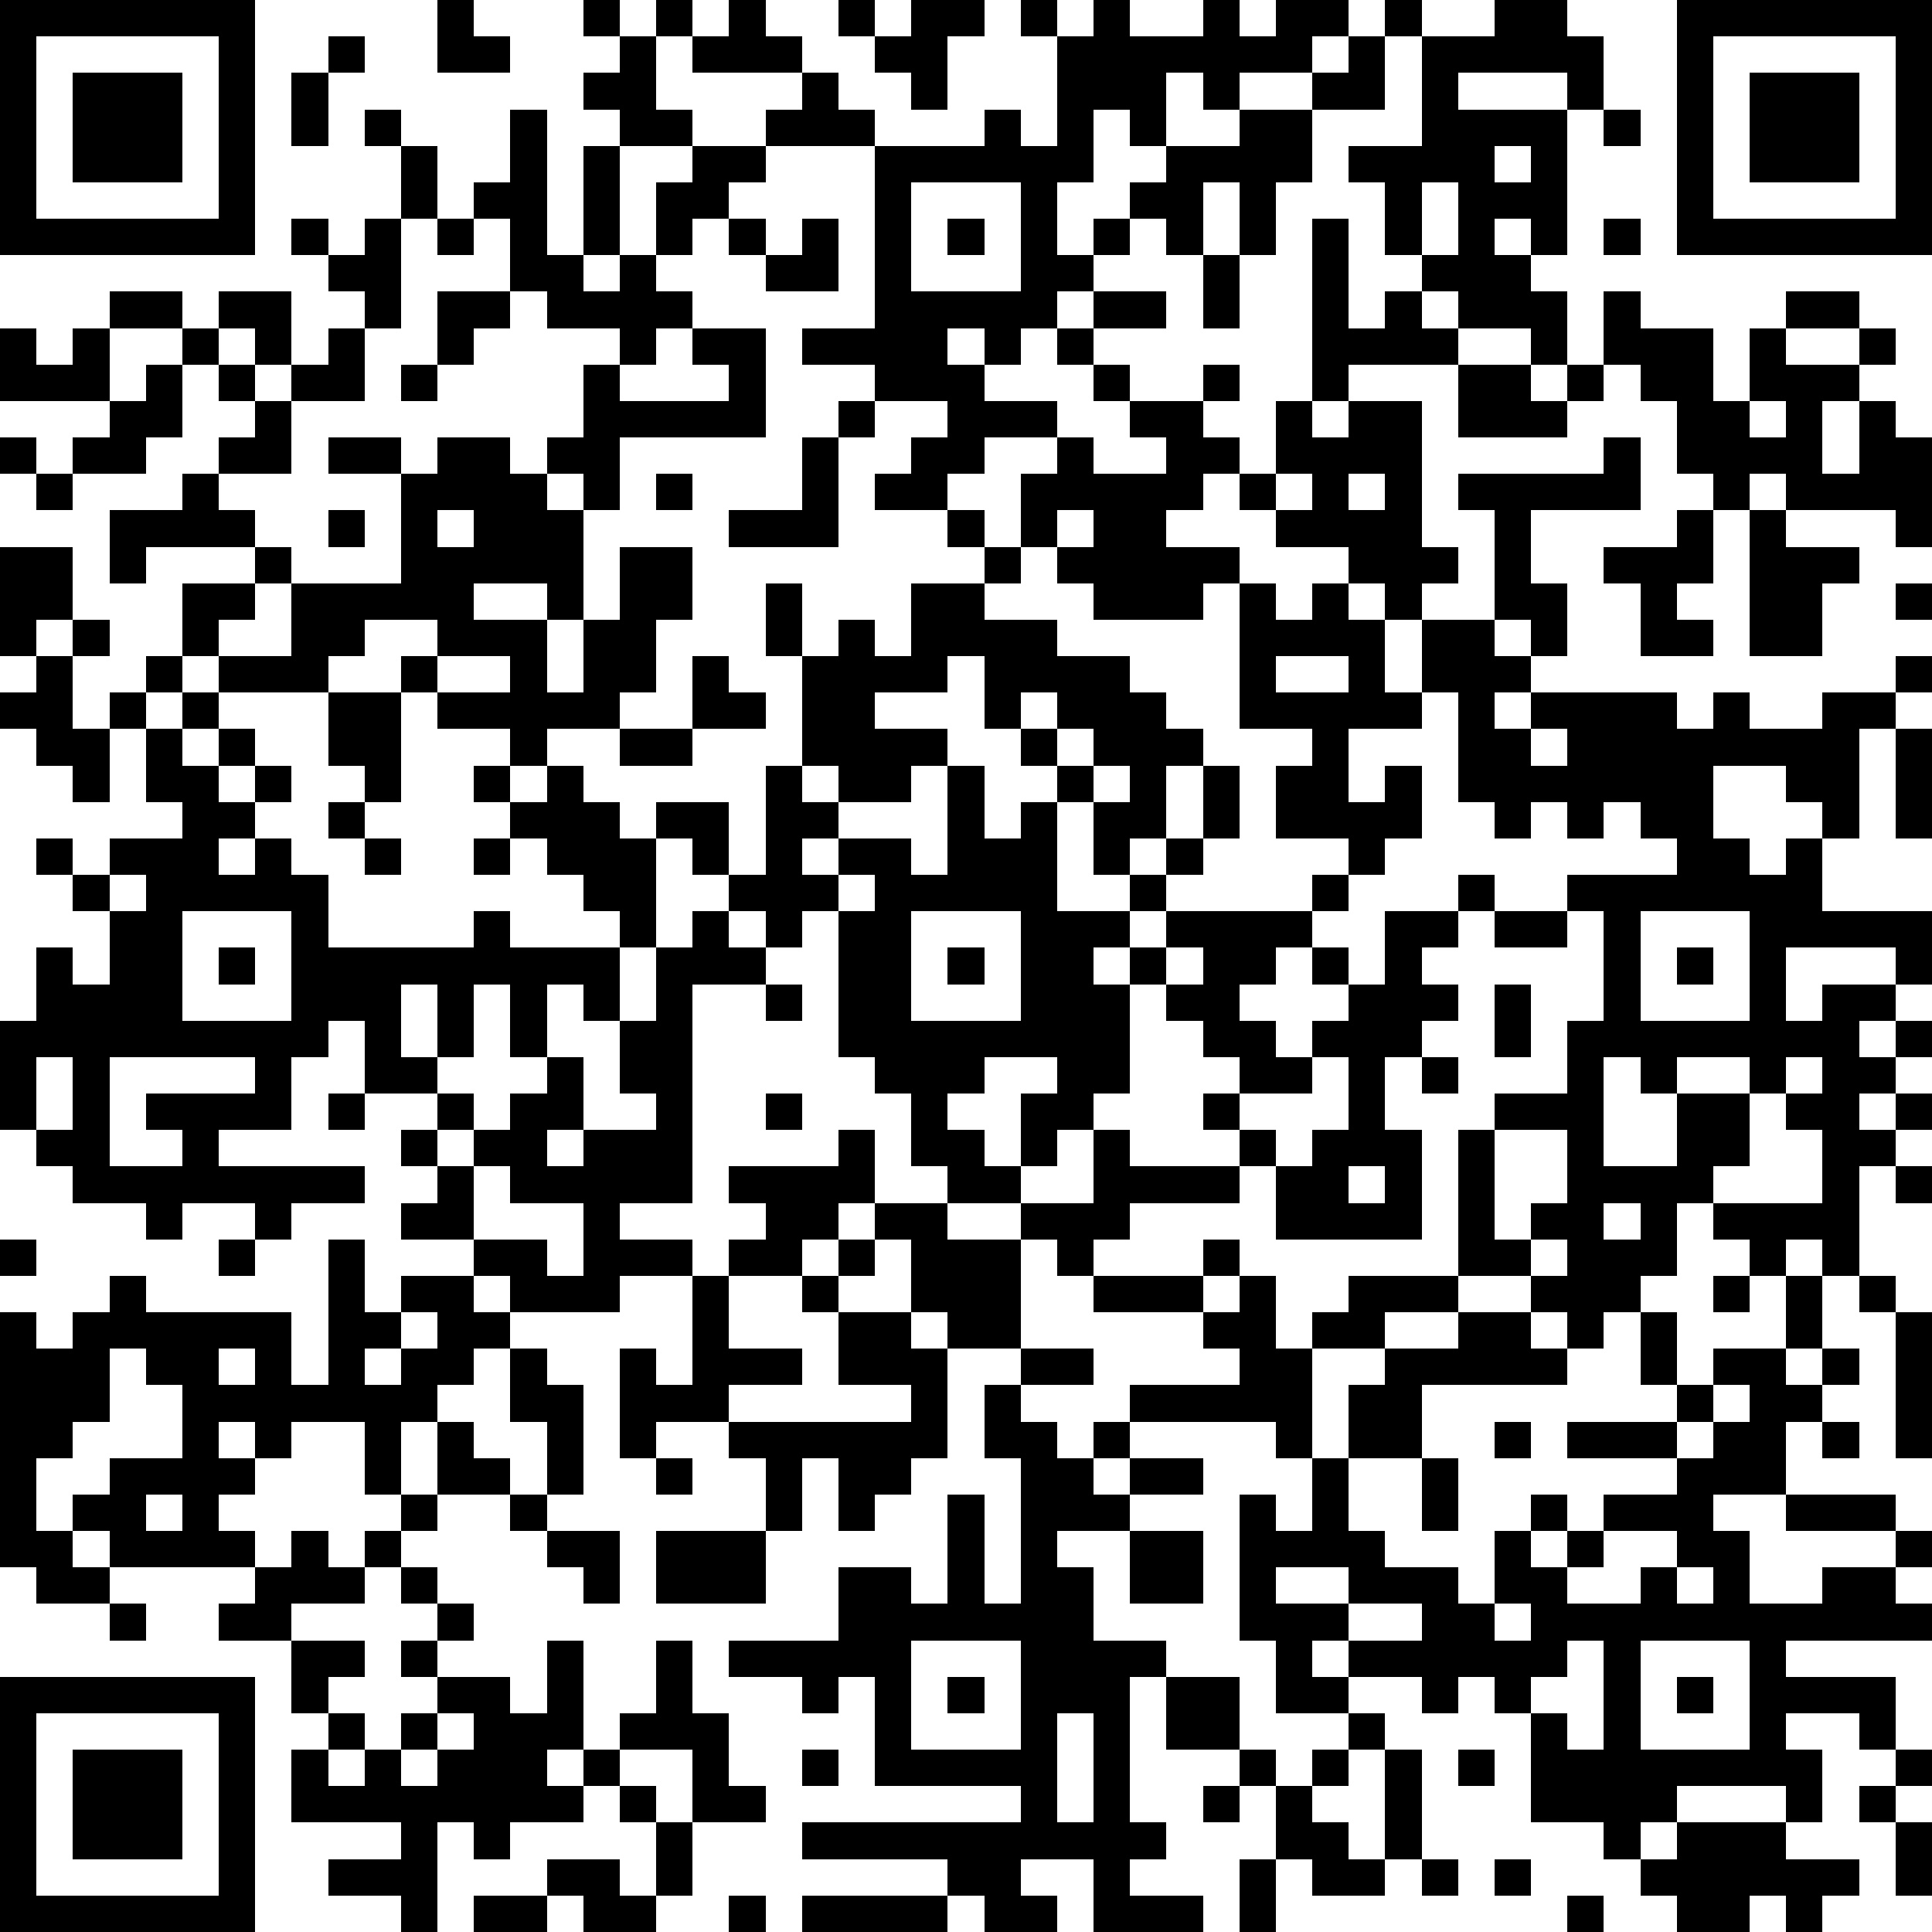 <?xml version="1.0" standalone="yes"?><svg version="1.1" xmlns="http://www.w3.org/2000/svg" xmlns:xlink="http://www.w3.org/1999/xlink" xmlns:ev="http://www.w3.org/2001/xml-events" width="212" height="212" shape-rendering="crispEdges"><path d="M0 0h7v7h-7zM12 0h1v1h1v1h-2zM16 0h1v1h-1zM18 0h1v1h-1zM20 0h1v1h1v1h-3v-1h1zM23 0h1v1h-1zM25 0h2v1h-1v2h-1v-1h-1v-1h1zM28 0h1v1h-1zM30 0h1v1h2v-1h1v1h1v-1h2v1h-1v1h-2v1h-1v-1h-1v2h-1v-1h-1v2h-1v2h1v-1h1v-1h1v-1h2v-1h2v-1h1v-1h1v-1h1v1h-1v2h-2v2h-1v2h-1v-2h-1v2h-1v-1h-1v1h-1v1h-1v1h-1v1h-1v-1h-1v1h1v1h2v1h-2v1h-1v1h-2v-1h1v-1h1v-1h-2v-1h-2v-1h2v-5h-3v-1h1v-1h1v1h1v1h3v-1h1v1h1v-3h1zM41 0h2v1h1v2h-1v-1h-3v1h3v4h-1v-1h-1v1h1v1h1v2h-1v-1h-2v-1h-1v-1h-1v-2h-1v-1h2v-3h2zM46 0h7v7h-7zM1 1v5h5v-5zM9 1h1v1h-1zM17 1h1v2h1v1h-2v-1h-1v-1h1zM47 1v5h5v-5zM2 2h3v3h-3zM8 2h1v2h-1zM48 2h3v3h-3zM10 3h1v1h-1zM14 3h1v4h1v-3h1v3h-1v1h1v-1h1v-2h1v-1h2v1h-1v1h-1v1h-1v1h1v1h-1v1h-1v-1h-2v-1h-1v-2h-1v-1h1zM44 3h1v1h-1zM11 4h1v2h-1zM41 4v1h1v-1zM25 5v3h3v-3zM39 5v2h1v-2zM8 6h1v1h-1zM10 6h1v3h-1v-1h-1v-1h1zM12 6h1v1h-1zM20 6h1v1h-1zM22 6h1v2h-2v-1h1zM26 6h1v1h-1zM36 6h1v3h1v-1h1v1h1v1h-3v1h-1zM44 6h1v1h-1zM33 7h1v2h-1zM3 8h2v1h-2zM6 8h2v2h-1v-1h-1zM12 8h2v1h-1v1h-1zM30 8h2v1h-2zM44 8h1v1h2v2h1v-2h1v-1h2v1h-2v1h2v-1h1v1h-1v1h-1v2h1v-2h1v1h1v3h-1v-1h-3v-1h-1v1h-1v-1h-1v-2h-1v-1h-1zM0 9h1v1h1v-1h1v2h-3zM5 9h1v1h-1zM9 9h1v2h-2v-1h1zM19 9h2v3h-4v2h-1v-1h-1v-1h1v-2h1v1h3v-1h-1zM29 9h1v1h-1zM4 10h1v2h-1v1h-2v-1h1v-1h1zM6 10h1v1h-1zM11 10h1v1h-1zM30 10h1v1h-1zM33 10h1v1h-1zM40 10h2v1h1v-1h1v1h-1v1h-3zM7 11h1v2h-2v-1h1zM23 11h1v1h-1zM31 11h2v1h1v1h-1v1h-1v1h2v1h-1v1h-3v-1h-1v-1h-1v-2h1v-1h1v1h2v-1h-1zM35 11h1v1h1v-1h2v4h1v1h-1v1h-1v-1h-1v-1h-2v-1h-1v-1h1zM48 11v1h1v-1zM0 12h1v1h-1zM9 12h2v1h-2zM12 12h2v1h1v1h1v3h-1v-1h-2v1h2v2h1v-2h1v-2h2v2h-1v2h-1v1h-2v1h-1v-1h-2v-1h-1v-1h1v-1h-2v1h-1v1h-3v-1h-1v-2h2v-1h-3v1h-1v-2h2v-1h1v1h1v1h1v1h-1v1h-1v1h2v-2h3v-3h1zM22 12h1v3h-3v-1h2zM44 12h1v2h-3v2h1v2h-1v-1h-1v-3h-1v-1h4zM1 13h1v1h-1zM18 13h1v1h-1zM35 13v1h1v-1zM37 13v1h1v-1zM9 14h1v1h-1zM12 14v1h1v-1zM26 14h1v1h-1zM29 14v1h1v-1zM46 14h1v2h-1v1h1v1h-2v-2h-1v-1h2zM48 14h1v1h2v1h-1v2h-2zM0 15h2v2h-1v1h-1zM27 15h1v1h-1zM21 16h1v2h-1zM25 16h2v1h2v1h2v1h1v1h1v1h-1v2h-1v1h-1v-2h-1v-1h-1v-1h-1v-2h-1v1h-2v1h2v1h-1v1h-2v-1h-1v-3h1v-1h1v1h1zM34 16h1v1h1v-1h1v1h1v2h1v-2h2v1h1v1h-1v1h1v-1h4v1h1v-1h1v1h2v-1h2v-1h1v1h-1v1h-1v3h-1v-1h-1v-1h-2v2h1v1h1v-1h1v2h3v2h-1v-1h-3v2h1v-1h2v1h-1v1h1v-1h1v1h-1v1h-1v1h1v-1h1v1h-1v1h-1v3h-1v-1h-1v1h-1v-1h-1v-1h-1v2h-1v1h-1v1h-1v-1h-1v-1h-2v-4h1v-1h2v-2h1v-3h-1v-1h3v-1h-1v-1h-1v1h-1v-1h-1v1h-1v-1h-1v-3h-1v1h-2v2h1v-1h1v2h-1v1h-1v-1h-2v-2h1v-1h-2zM52 16h1v1h-1zM2 17h1v1h-1zM1 18h1v2h1v-1h1v-1h1v1h-1v1h-1v2h-1v-1h-1v-1h-1v-1h1zM12 18v1h2v-1zM19 18h1v1h1v1h-2zM35 18v1h2v-1zM5 19h1v1h-1zM9 19h2v3h-1v-1h-1zM28 19v1h1v-1zM4 20h1v1h1v-1h1v1h-1v1h1v-1h1v1h-1v1h-1v1h1v-1h1v1h1v2h4v-1h1v1h3v-1h-1v-1h-1v-1h-1v-1h-1v-1h1v1h1v-1h1v1h1v1h1v-1h2v2h-1v-1h-1v3h-1v2h-1v-1h-1v2h-1v-2h-1v2h-1v-2h-1v2h1v1h-2v-2h-1v1h-1v2h-2v1h4v1h-2v1h-1v-1h-2v1h-1v-1h-2v-1h-1v-1h-1v-3h1v-2h1v1h1v-2h-1v-1h-1v-1h1v1h1v-1h2v-1h-1zM17 20h2v1h-2zM29 20v1h1v-1zM42 20v1h1v-1zM52 20h1v3h-1zM21 21h1v1h1v1h-1v1h1v-1h2v1h1v-3h1v2h1v-1h1v3h2v-1h1v-1h1v-2h1v2h-1v1h-1v1h-1v1h-1v1h1v-1h1v-1h4v-1h1v1h-1v1h-1v1h-1v1h1v1h1v-1h1v-1h-1v-1h1v1h1v-2h2v-1h1v1h-1v1h-1v1h1v1h-1v1h-1v2h1v3h-4v-2h-1v-1h-1v-1h1v-1h-1v-1h-1v-1h-1v3h-1v1h-1v1h-1v-2h1v-1h-2v1h-1v1h1v1h1v1h-2v-1h-1v-2h-1v-1h-1v-4h-1v1h-1v-1h-1v-1h1zM30 21v1h1v-1zM9 22h1v1h-1zM10 23h1v1h-1zM13 23h1v1h-1zM3 24v1h1v-1zM23 24v1h1v-1zM5 25v3h3v-3zM19 25h1v1h1v1h-2v6h-2v1h2v1h-2v1h-3v-1h-1v-1h-2v-1h1v-1h-1v-1h1v-1h1v1h-1v1h1v-1h1v-1h1v-1h1v2h-1v1h1v-1h2v-1h-1v-2h1v-2h1zM25 25v3h3v-3zM41 25h2v1h-2zM45 25v3h3v-3zM6 26h1v1h-1zM26 26h1v1h-1zM32 26v1h1v-1zM46 26h1v1h-1zM21 27h1v1h-1zM41 27h1v2h-1zM1 29v2h1v-2zM3 29v3h2v-1h-1v-1h3v-1zM36 29v1h-2v1h1v1h1v-1h1v-2zM39 29h1v1h-1zM44 29v3h2v-2h-1v-1zM46 29v1h2v-1zM49 29v1h-1v2h-1v1h3v-2h-1v-1h1v-1zM9 30h1v1h-1zM21 30h1v1h-1zM23 31h1v2h-1v1h-1v1h-2v-1h1v-1h-1v-1h3zM30 31h1v1h3v1h-3v1h-1v1h-1v-1h-1v-1h2zM41 31v3h1v-1h1v-2zM13 32v2h2v1h1v-2h-2v-1zM37 32v1h1v-1zM52 32h1v1h-1zM24 33h2v1h2v3h-2v-1h-1v-2h-1zM44 33v1h1v-1zM0 34h1v1h-1zM6 34h1v1h-1zM9 34h1v2h1v-1h2v1h1v1h-1v1h-1v1h-1v2h-1v-2h-2v1h-1v-1h-1v1h1v1h-1v1h1v1h-4v-1h-1v-1h1v-1h2v-2h-1v-1h-1v2h-1v1h-1v2h1v1h1v1h-2v-1h-1v-7h1v1h1v-1h1v-1h1v1h4v2h1zM23 34h1v1h-1zM33 34h1v1h-1zM42 34v1h1v-1zM19 35h1v2h2v1h-2v1h-2v1h-1v-3h1v1h1zM22 35h1v1h-1zM30 35h3v1h-3zM34 35h1v2h1v-1h1v-1h3v1h-2v1h-2v3h-1v-1h-4v-1h3v-1h-1v-1h1zM47 35h1v1h-1zM49 35h1v2h-1zM51 35h1v1h-1zM11 36v1h-1v1h1v-1h1v-1zM23 36h2v1h1v3h-1v1h-1v1h-1v-2h-1v2h-1v-2h-1v-1h5v-1h-2zM40 36h2v1h1v1h-4v2h-2v-2h1v-1h2zM45 36h1v2h-1zM52 36h1v4h-1zM6 37v1h1v-1zM14 37h1v1h1v3h-1v-2h-1zM28 37h2v1h-2zM47 37h2v1h1v-1h1v1h-1v1h-1v2h-2v1h1v2h2v-1h2v-1h-3v-1h3v1h1v1h-1v1h1v1h-4v1h3v2h-1v-1h-2v1h1v2h-1v-1h-3v1h-1v1h-1v-1h-2v-3h-1v-1h-1v1h-1v-1h-2v-1h-1v1h1v1h-2v-2h-1v-4h1v1h1v-2h1v2h1v1h2v1h1v-2h1v-1h1v1h-1v1h1v-1h1v-1h2v-1h-3v-1h3v-1h1zM27 38h1v1h1v1h1v-1h1v1h-1v1h1v-1h2v1h-2v1h-2v1h1v2h2v1h-1v4h1v1h-1v1h2v1h-3v-2h-2v1h1v1h-2v-1h-1v-1h-4v-1h6v-1h-4v-3h-1v1h-1v-1h-2v-1h3v-2h2v1h1v-3h1v3h1v-4h-1zM47 38v1h-1v1h1v-1h1v-1zM12 39h1v1h1v1h-2zM41 39h1v1h-1zM50 39h1v1h-1zM18 40h1v1h-1zM39 40h1v2h-1zM4 41v1h1v-1zM11 41h1v1h-1zM14 41h1v1h-1zM8 42h1v1h1v-1h1v1h-1v1h-2v1h-2v-1h1v-1h1zM15 42h2v2h-1v-1h-1zM18 42h3v2h-3zM31 42h2v2h-2zM44 42v1h-1v1h2v-1h1v-1zM11 43h1v1h-1zM35 43v1h2v-1zM46 43v1h1v-1zM3 44h1v1h-1zM12 44h1v1h-1zM37 44v1h2v-1zM41 44v1h1v-1zM8 45h2v1h-1v1h-1zM11 45h1v1h-1zM15 45h1v3h-1v1h1v-1h1v-1h1v-2h1v2h1v2h1v1h-2v-2h-2v1h-1v1h-2v1h-1v-1h-1v3h-1v-1h-2v-1h2v-1h-3v-2h1v-1h1v1h-1v1h1v-1h1v-1h1v-1h2v1h1zM25 45v3h3v-3zM43 45v1h-1v1h1v1h1v-3zM45 45v3h3v-3zM0 46h7v7h-7zM26 46h1v1h-1zM32 46h2v2h-2zM46 46h1v1h-1zM1 47v5h5v-5zM12 47v1h-1v1h1v-1h1v-1zM29 47v3h1v-3zM37 47h1v1h-1zM2 48h3v3h-3zM22 48h1v1h-1zM34 48h1v1h-1zM36 48h1v1h-1zM38 48h1v3h-1zM40 48h1v1h-1zM52 48h1v1h-1zM17 49h1v1h-1zM33 49h1v1h-1zM35 49h1v1h1v1h1v1h-2v-1h-1zM51 49h1v1h-1zM18 50h1v2h-1zM46 50h3v1h2v1h-1v1h-1v-1h-1v1h-2v-1h-1v-1h1zM52 50h1v2h-1zM15 51h2v1h1v1h-2v-1h-1zM34 51h1v2h-1zM39 51h1v1h-1zM41 51h1v1h-1zM13 52h2v1h-2zM20 52h1v1h-1zM22 52h4v1h-4zM43 52h1v1h-1z" style="fill:#000" transform="translate(0,0) scale(4)"/></svg>